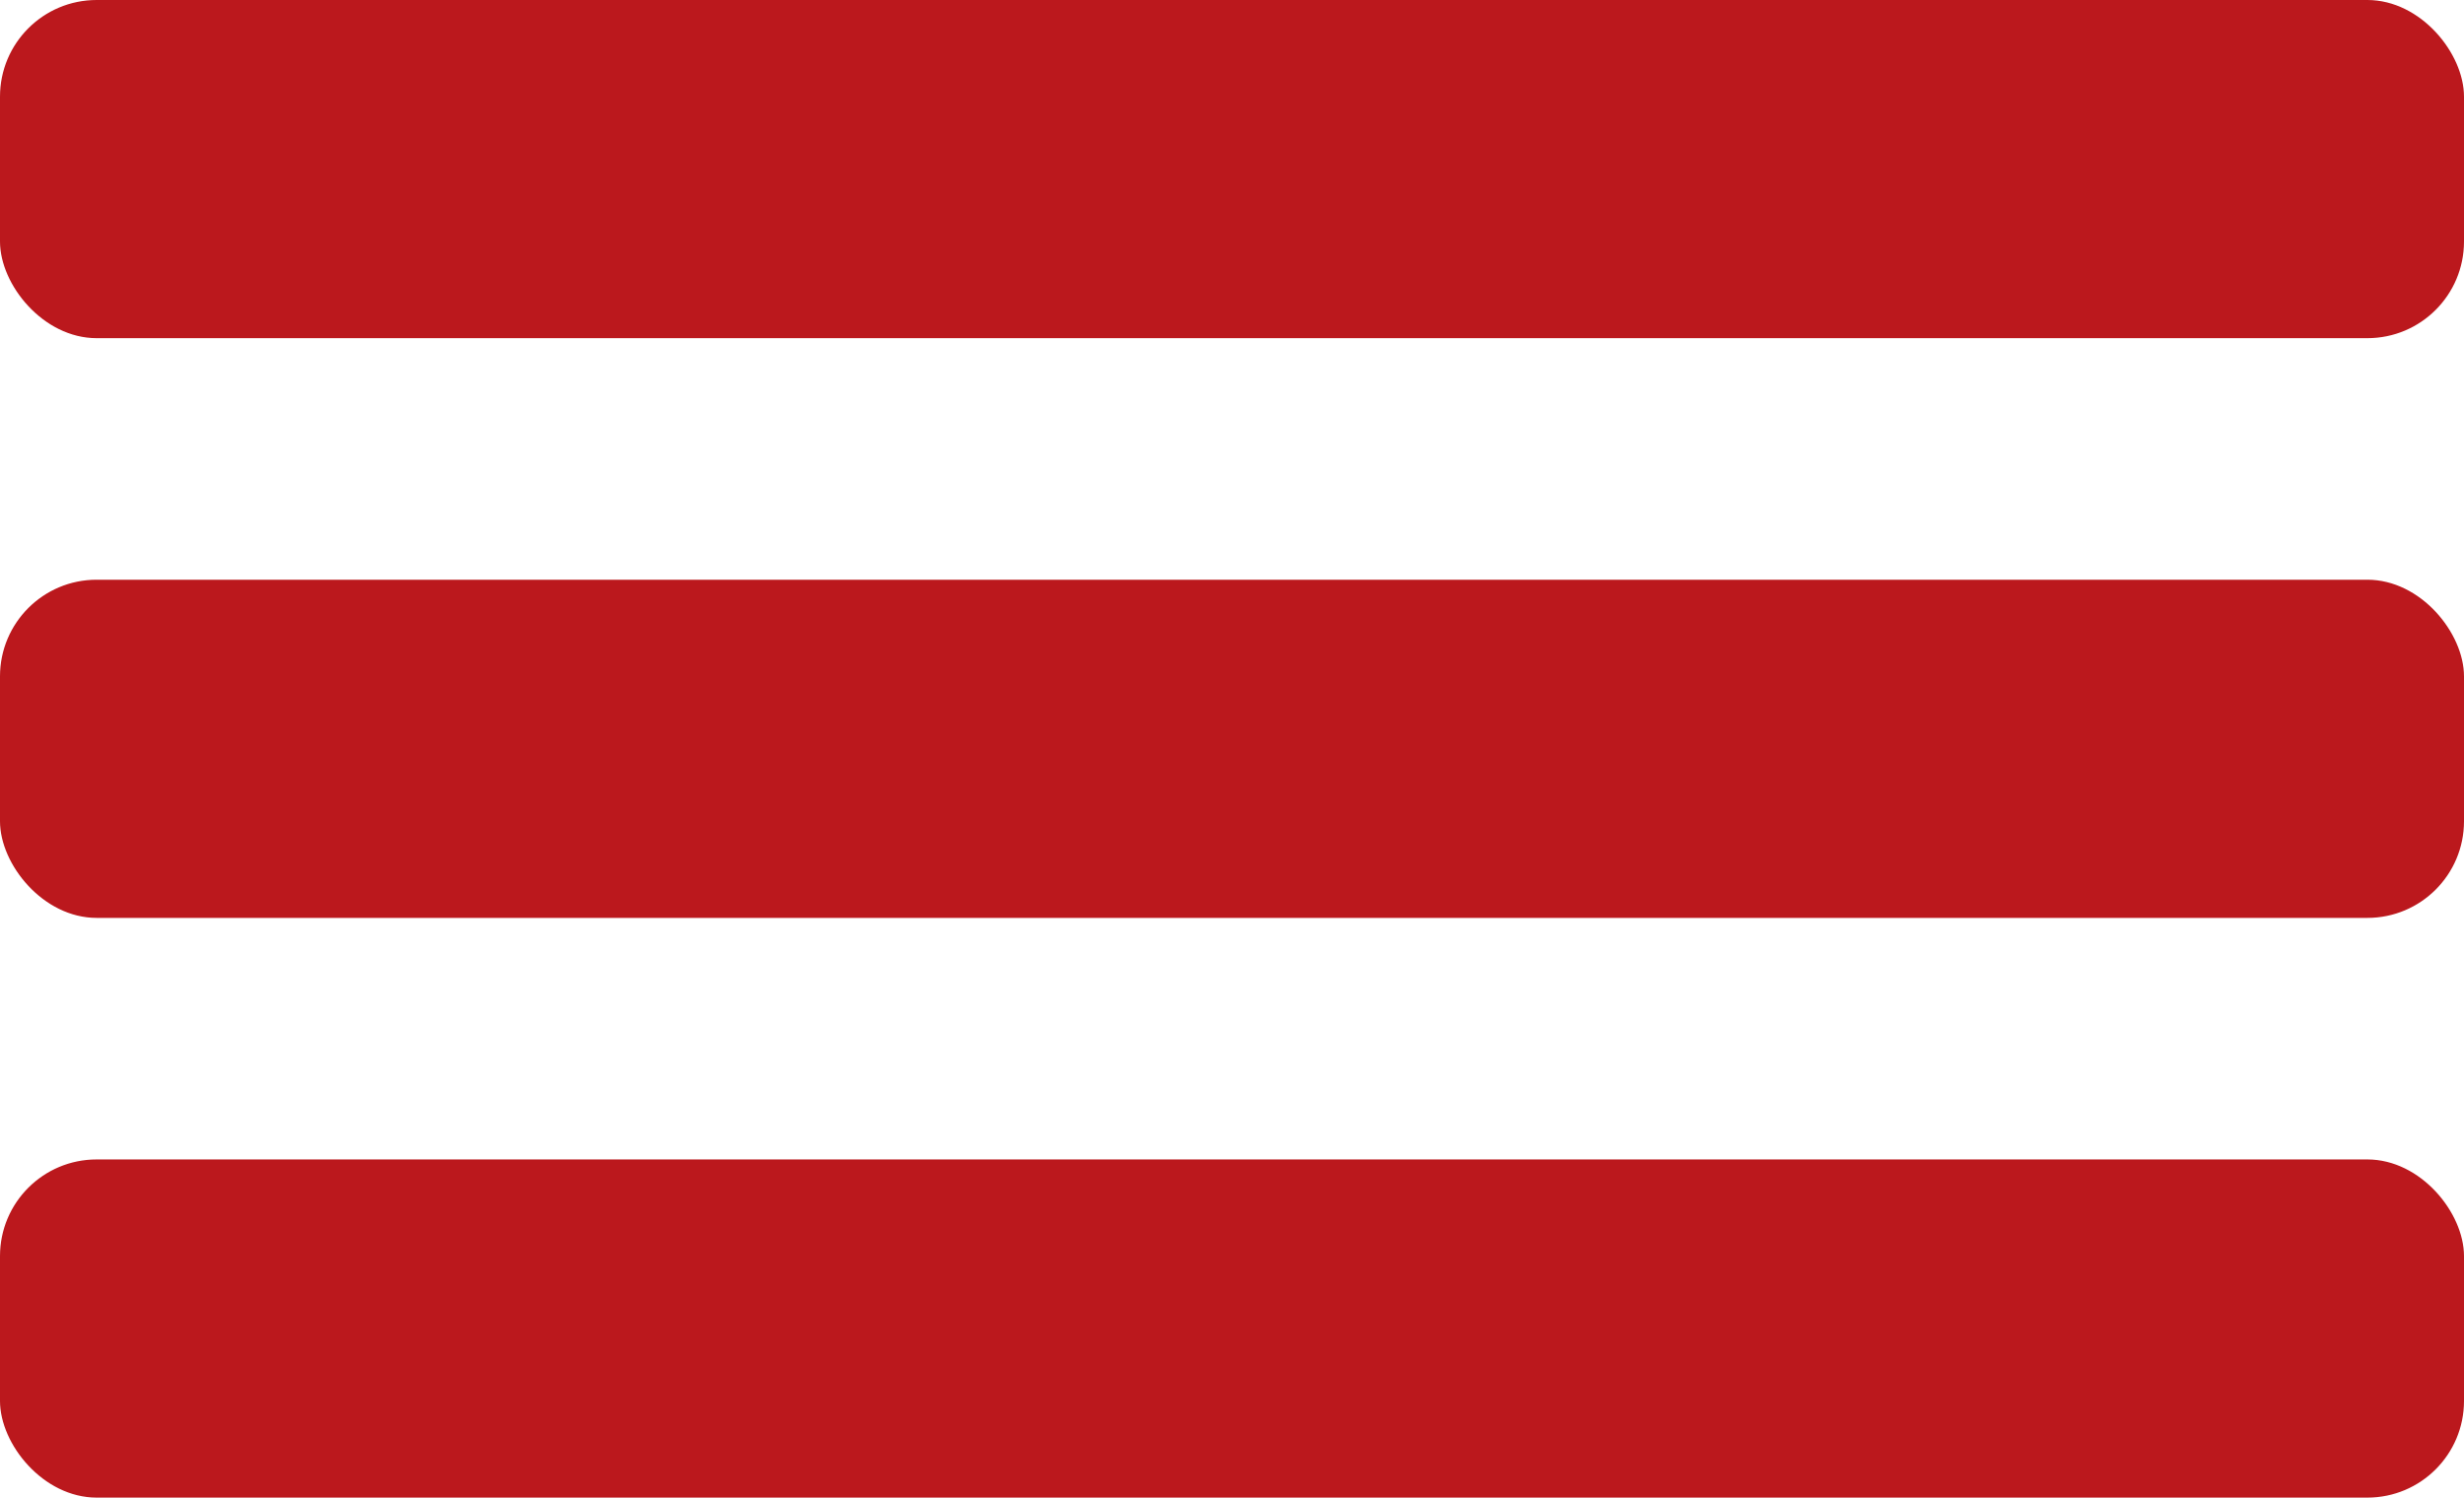 <svg width="51" height="31" viewBox="0 0 51 31" fill="none" xmlns="http://www.w3.org/2000/svg">
<rect width="51" height="7" rx="2" fill="#BB181D"/>
<rect y="12" width="51" height="7" rx="2" fill="#BB181D"/>
<rect y="24" width="51" height="7" rx="2" fill="#BB181D"/>
</svg>
